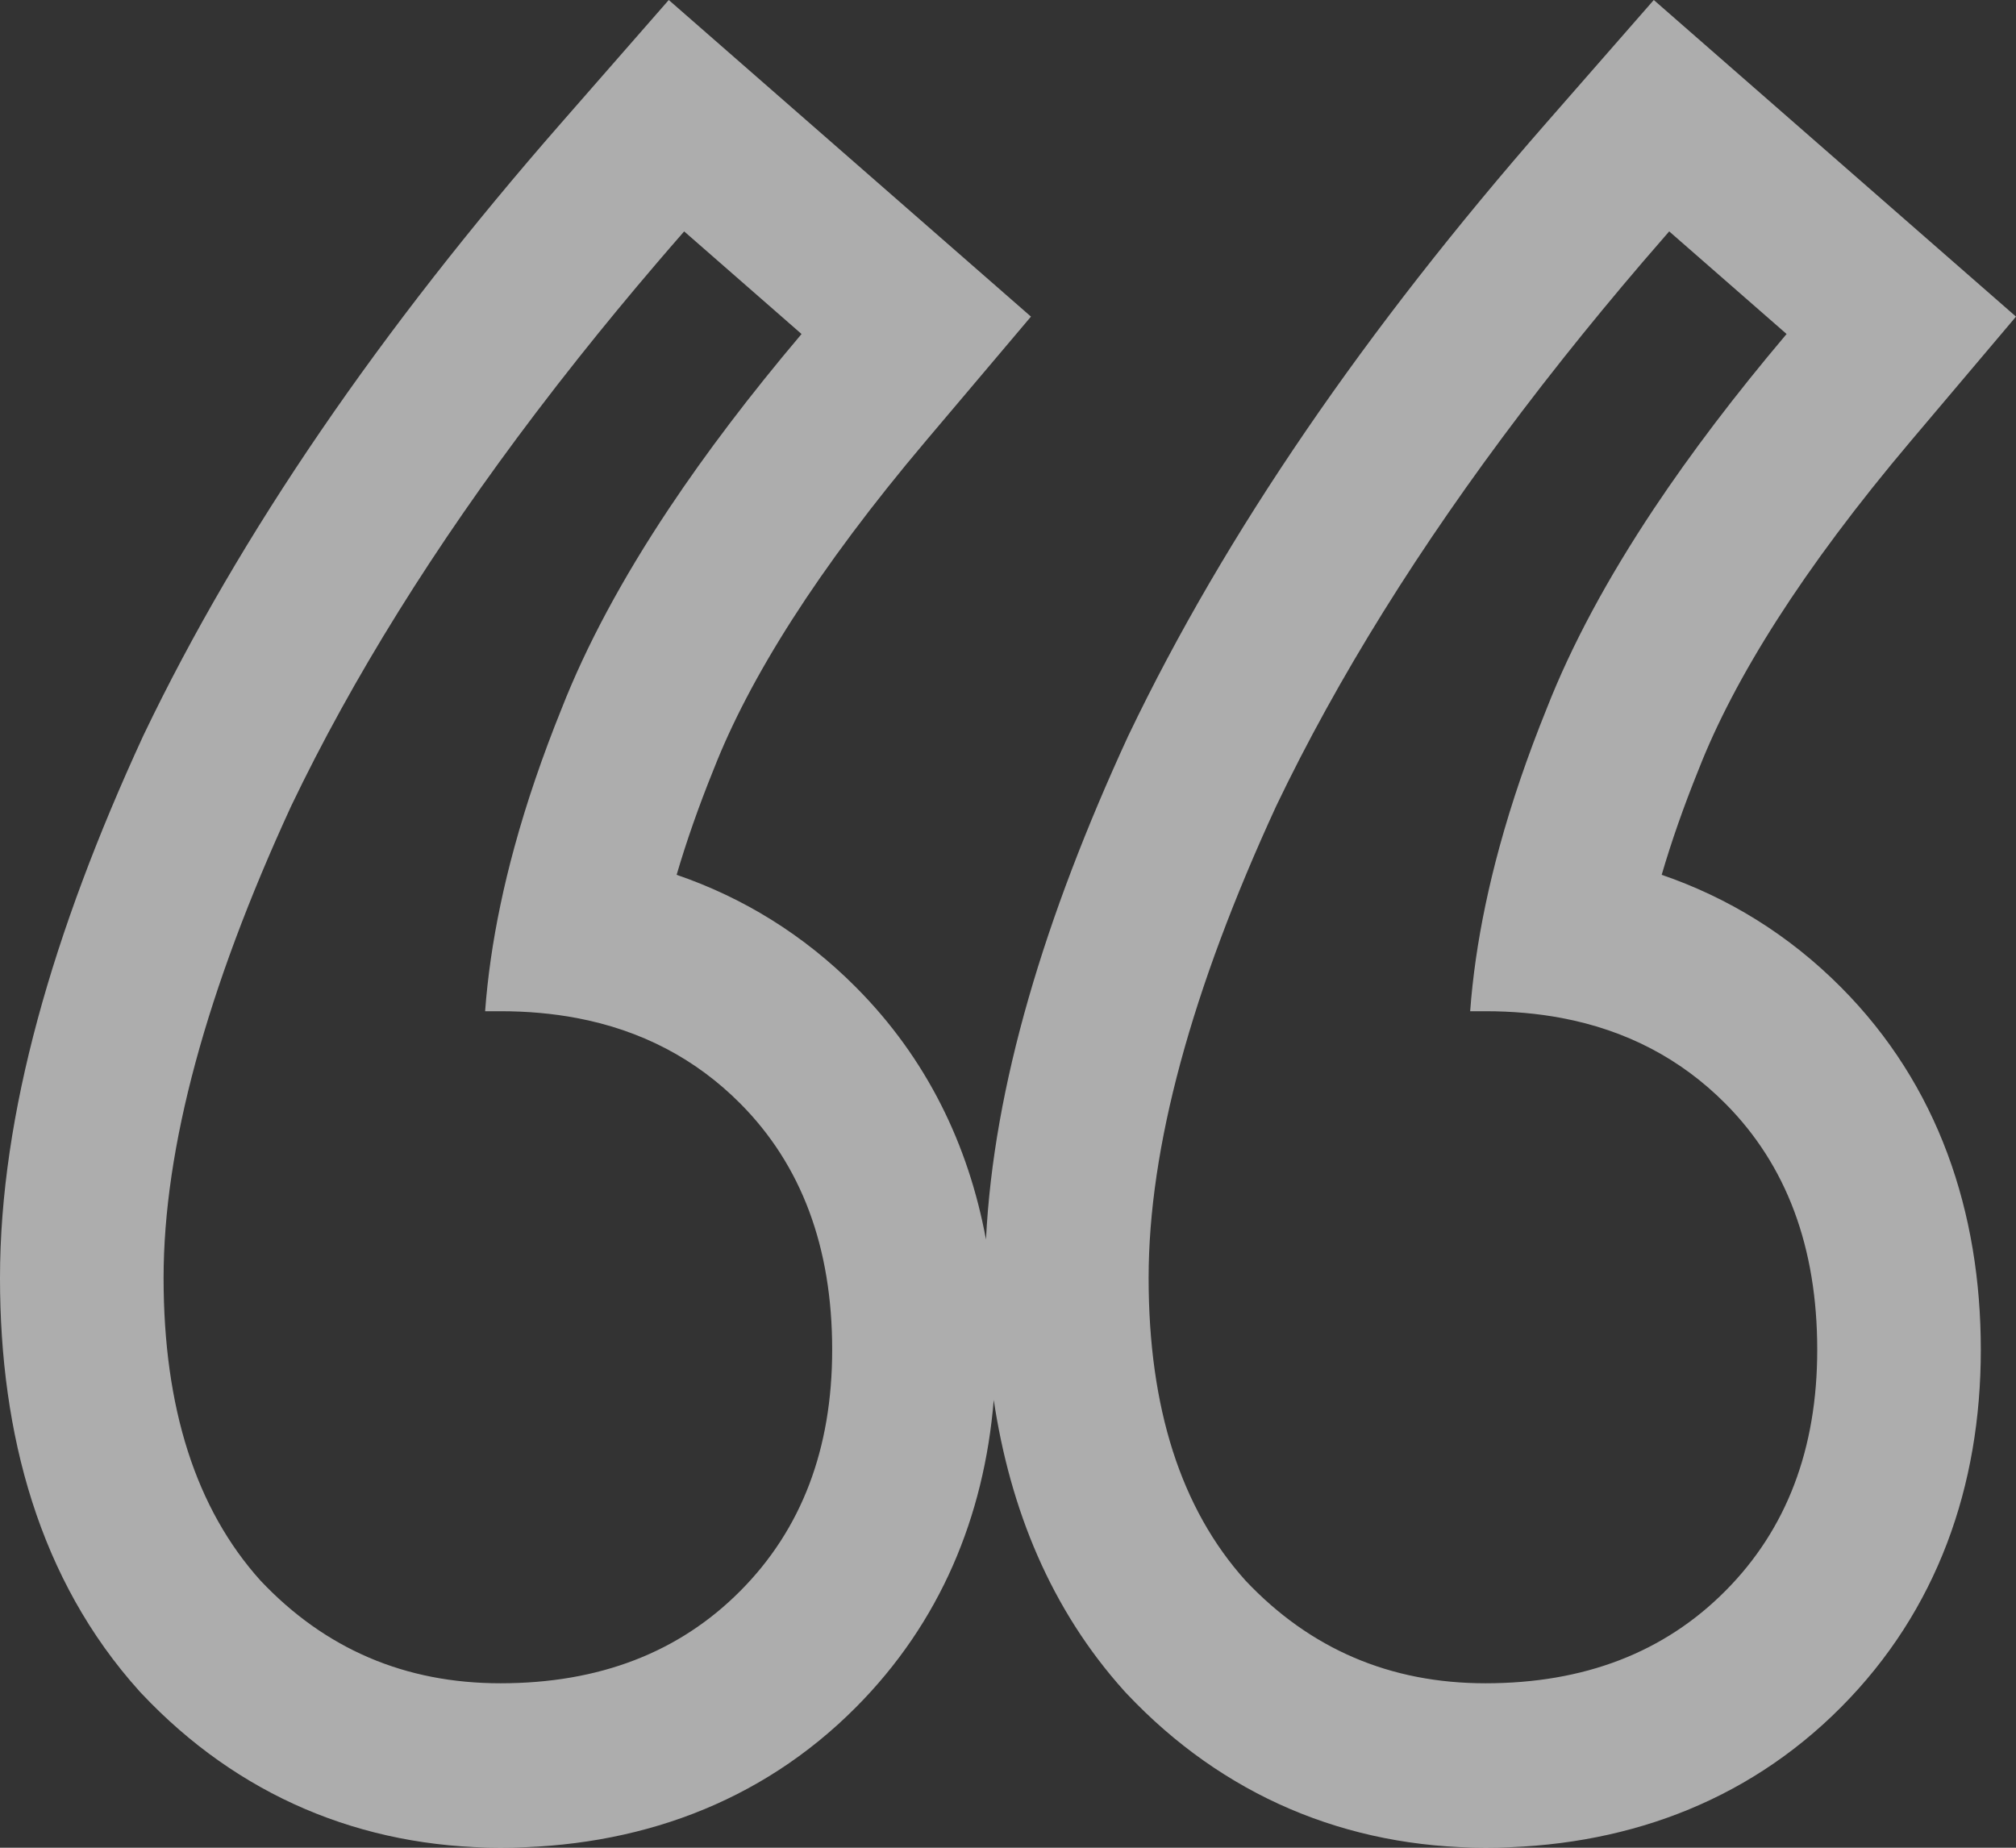<svg width="84" height="77" viewBox="0 0 84 77" fill="none" xmlns="http://www.w3.org/2000/svg">
<rect x="0" y="0" width="84" height="77" fill="#333333" stroke="none"/>
<path fill-rule="evenodd" clip-rule="evenodd" d="M46.901 70.531L46.845 70.469C43.785 67.068 42.09 62.899 41.406 58.339C41.007 63.195 39.18 67.612 35.666 71.145C31.655 75.178 26.497 77 20.852 77C15.045 77 9.917 74.827 5.915 70.591L5.858 70.531L5.802 70.469C1.635 65.838 0 59.783 0 53.257C0 46.443 2.198 38.851 5.947 30.709L5.969 30.662L5.991 30.615C10.011 22.222 15.86 13.726 23.389 5.118L27.865 0L42.957 13.194L38.592 18.357C34.047 23.732 31.215 28.285 29.745 32.038L29.732 32.071L29.718 32.105C29.1 33.636 28.595 35.085 28.193 36.456C30.954 37.404 33.48 38.945 35.666 41.143C38.613 44.105 40.352 47.705 41.083 51.654C41.394 45.26 43.533 38.218 46.99 30.709L47.012 30.662L47.035 30.615C51.054 22.222 56.903 13.726 64.432 5.118L68.908 0L84 13.194L79.635 18.357C75.09 23.732 72.259 28.285 70.788 32.038L70.775 32.071L70.761 32.105C70.143 33.636 69.638 35.085 69.237 36.456C71.997 37.404 74.523 38.945 76.709 41.143C80.766 45.221 82.534 50.507 82.534 56.251C82.534 61.926 80.721 67.112 76.709 71.145C72.698 75.178 67.54 77 61.895 77C56.089 77 50.96 74.827 46.958 70.591L46.901 70.531ZM65.074 42.424C64.072 42.235 63.012 42.14 61.895 42.14H61.257C61.362 40.712 61.575 39.234 61.895 37.708C62.061 36.916 62.255 36.112 62.479 35.294C62.986 33.439 63.642 31.517 64.447 29.526C65.475 26.901 66.967 24.122 68.922 21.186C70.466 18.87 72.298 16.456 74.418 13.946C74.426 13.937 74.434 13.928 74.442 13.919L69.55 9.643C69.534 9.661 69.518 9.679 69.502 9.698C69.139 10.113 68.781 10.528 68.426 10.942C67.294 12.266 66.208 13.583 65.167 14.892C64.556 15.661 63.96 16.427 63.38 17.192C59.129 22.794 55.728 28.259 53.176 33.588C49.631 41.285 47.859 47.841 47.859 53.257C47.859 58.674 49.206 62.878 51.9 65.871C54.593 68.722 57.925 70.147 61.895 70.147C66.006 70.147 69.338 68.865 71.89 66.299C74.442 63.734 75.718 60.384 75.718 56.251C75.718 51.975 74.442 48.554 71.89 45.988C70.031 44.12 67.76 42.932 65.074 42.424ZM24.031 42.424C23.029 42.235 21.969 42.14 20.852 42.14H20.213C20.319 40.712 20.531 39.234 20.852 37.708C21.017 36.916 21.212 36.112 21.436 35.294C21.943 33.439 22.599 31.517 23.403 29.526C24.432 26.901 25.924 24.122 27.879 21.186C29.422 18.87 31.254 16.456 33.375 13.946C33.383 13.937 33.391 13.928 33.398 13.919L28.507 9.643C28.491 9.661 28.475 9.679 28.459 9.698C28.096 10.113 27.737 10.528 27.383 10.943C26.251 12.266 25.165 13.583 24.124 14.892C23.513 15.661 22.917 16.427 22.337 17.192C18.086 22.794 14.685 28.259 12.133 33.588C8.588 41.285 6.816 47.841 6.816 53.257C6.816 58.674 8.163 62.878 10.857 65.871C13.55 68.722 16.882 70.147 20.852 70.147C24.963 70.147 28.295 68.865 30.846 66.299C33.398 63.734 34.674 60.384 34.674 56.251C34.674 51.975 33.398 48.554 30.846 45.988C28.988 44.12 26.716 42.932 24.031 42.424Z" fill="white" fill-opacity="0.6"/>
</svg>
